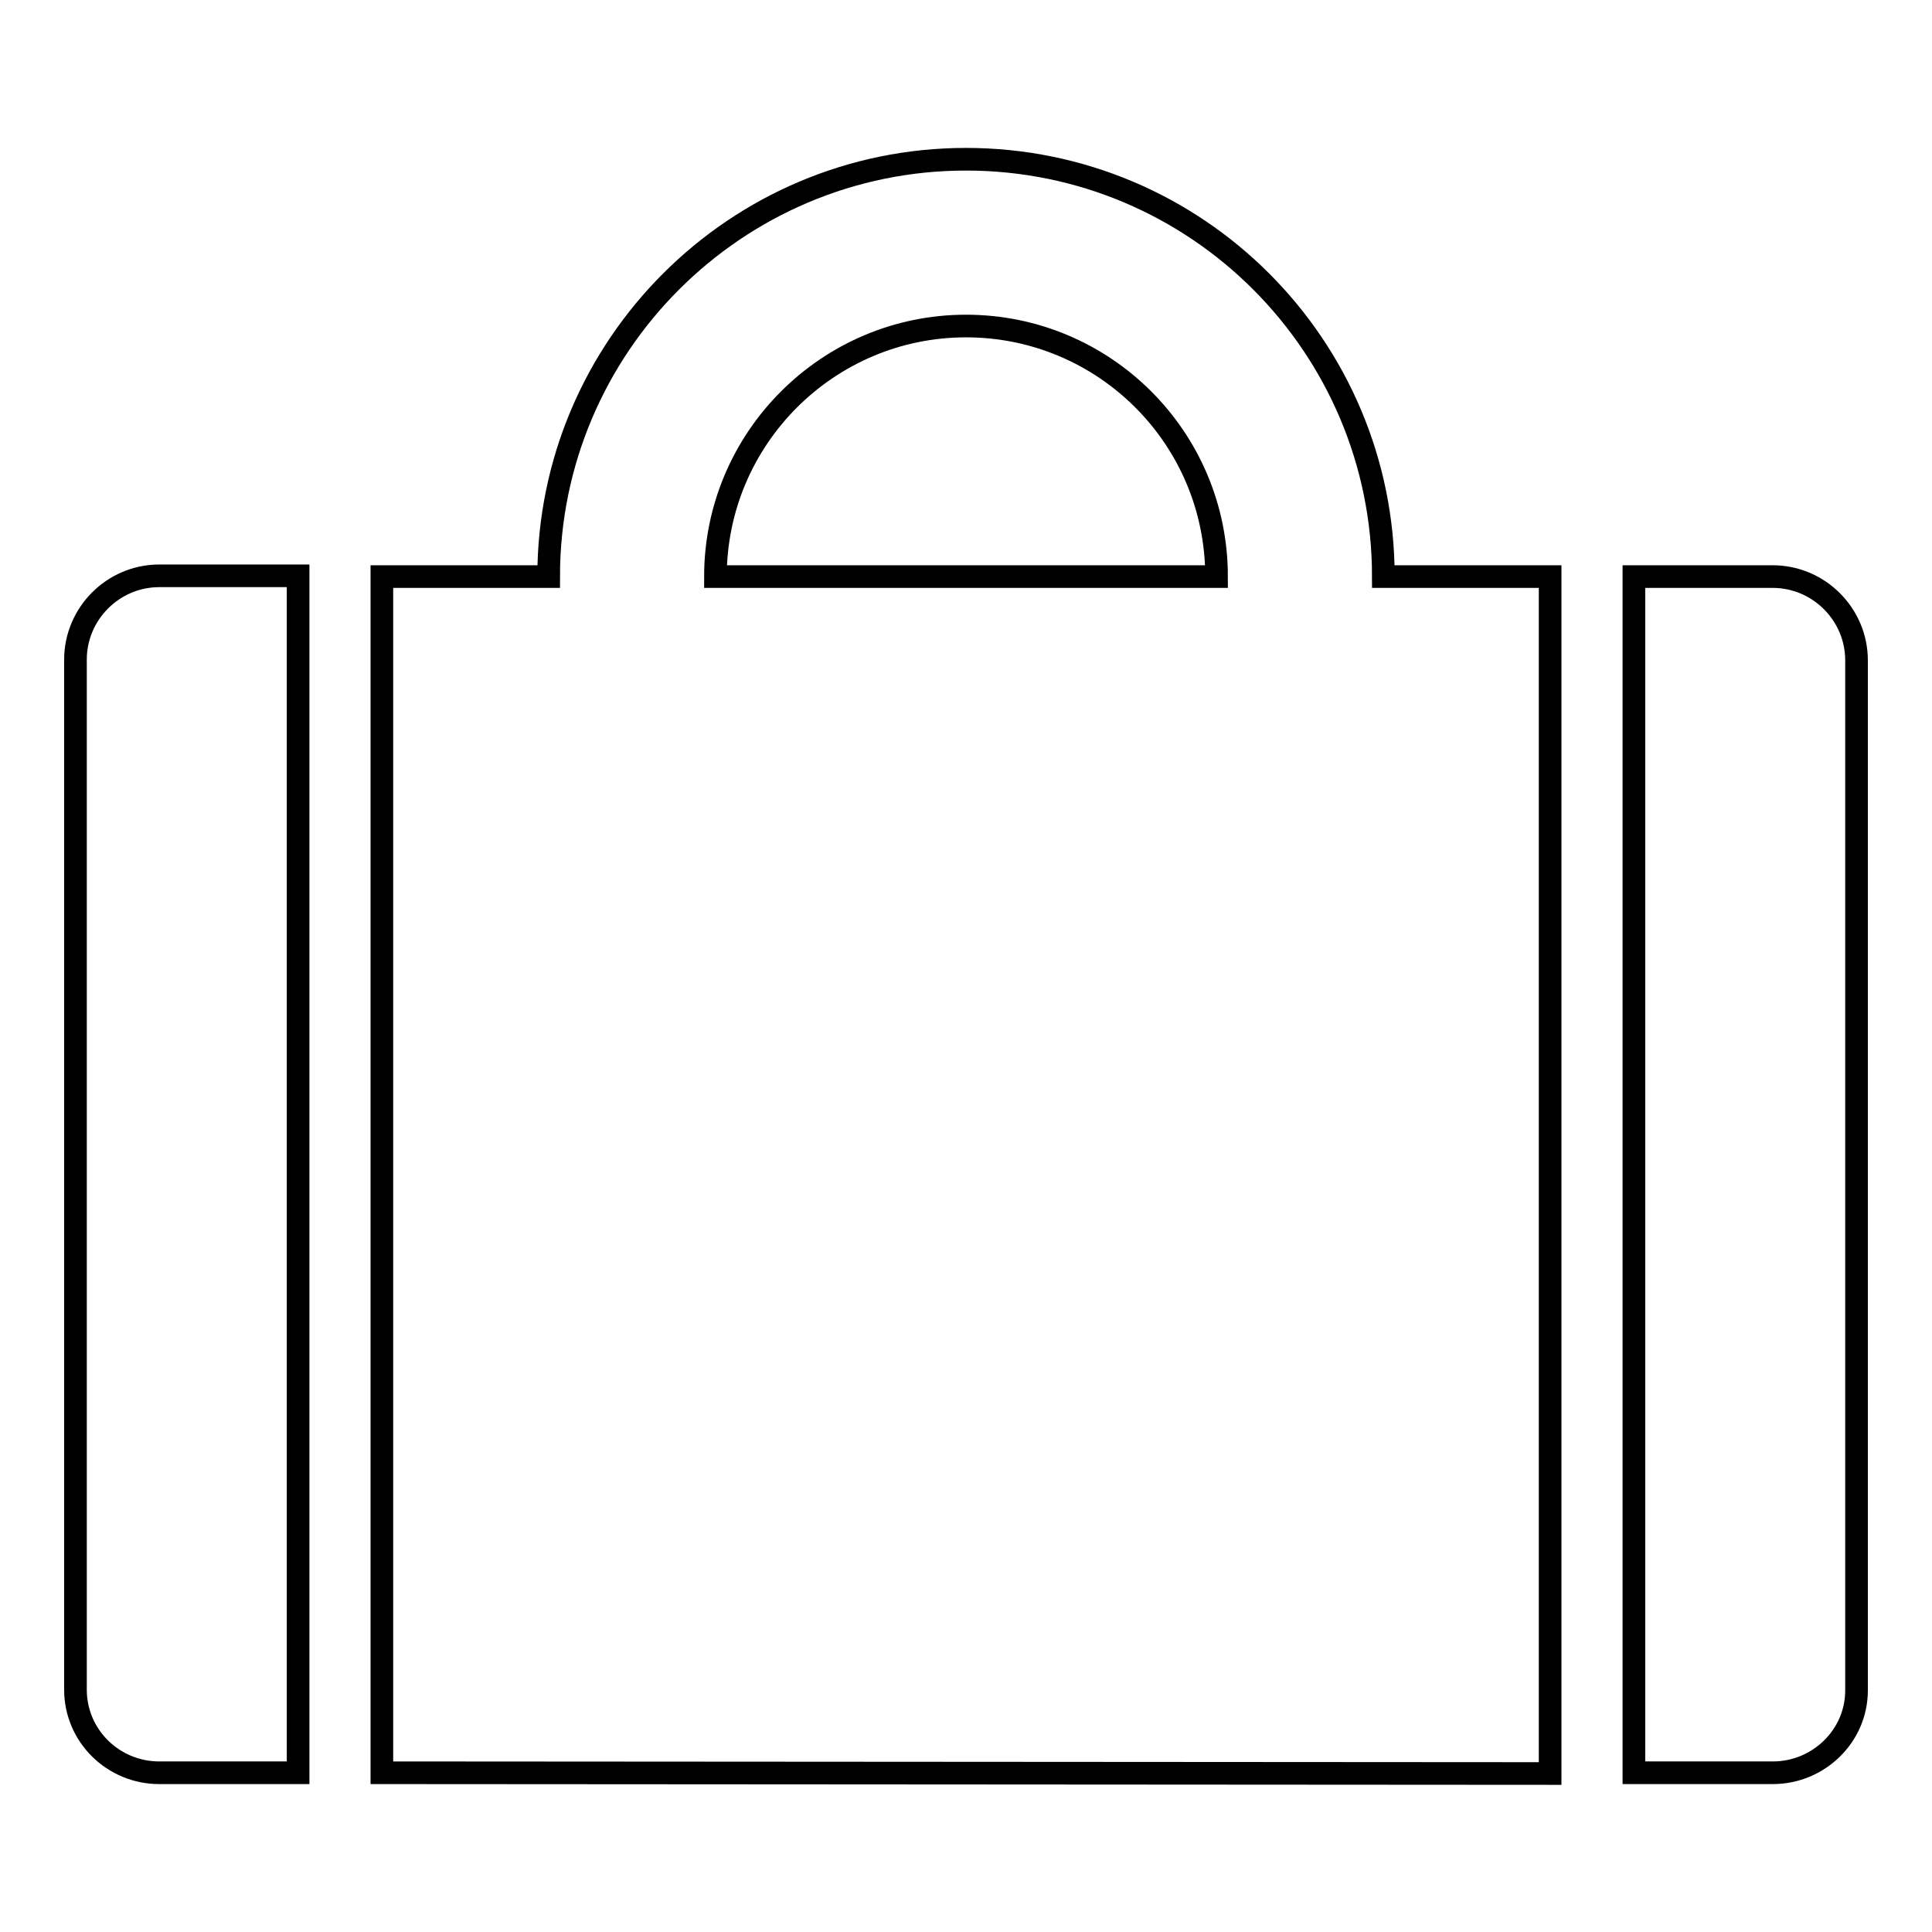 <?xml version="1.0" encoding="utf-8"?>
<!-- Svg Vector Icons : http://www.onlinewebfonts.com/icon -->
<!DOCTYPE svg PUBLIC "-//W3C//DTD SVG 1.1//EN" "http://www.w3.org/Graphics/SVG/1.1/DTD/svg11.dtd">
<svg version="1.1" xmlns="http://www.w3.org/2000/svg" xmlns:xlink="http://www.w3.org/1999/xlink" x="0px" y="0px" viewBox="0 0 256 256" enable-background="new 0 0 256 256" xml:space="preserve">
<g><g><path stroke-width="3" fill-opacity="0" stroke="#000000"  d="M234.9,234.9h-18.4v-88.5V76.4h18.4c6.1,0,11.1,5,11.1,11.1v70.1v44.3v22.1C246,230,241,234.9,234.9,234.9z M50.6,234.9v-88.5v-3.7V76.4h22.1c0-30.5,24.8-55.3,55.3-55.3c30.6,0,55.3,24.8,55.3,55.3h22.1v70.1v88.5L50.6,234.9L50.6,234.9z M128,43.2c-18.3,0-33.2,14.9-33.2,33.2h66.4C161.2,58,146.3,43.2,128,43.2z M10,223.9v-22.1v-44.2V87.4c0-6.1,5-11.1,11.1-11.1h18.4v66.4v3.7v88.5H21.1C15,234.9,10,230,10,223.9z"/></g></g>
</svg>